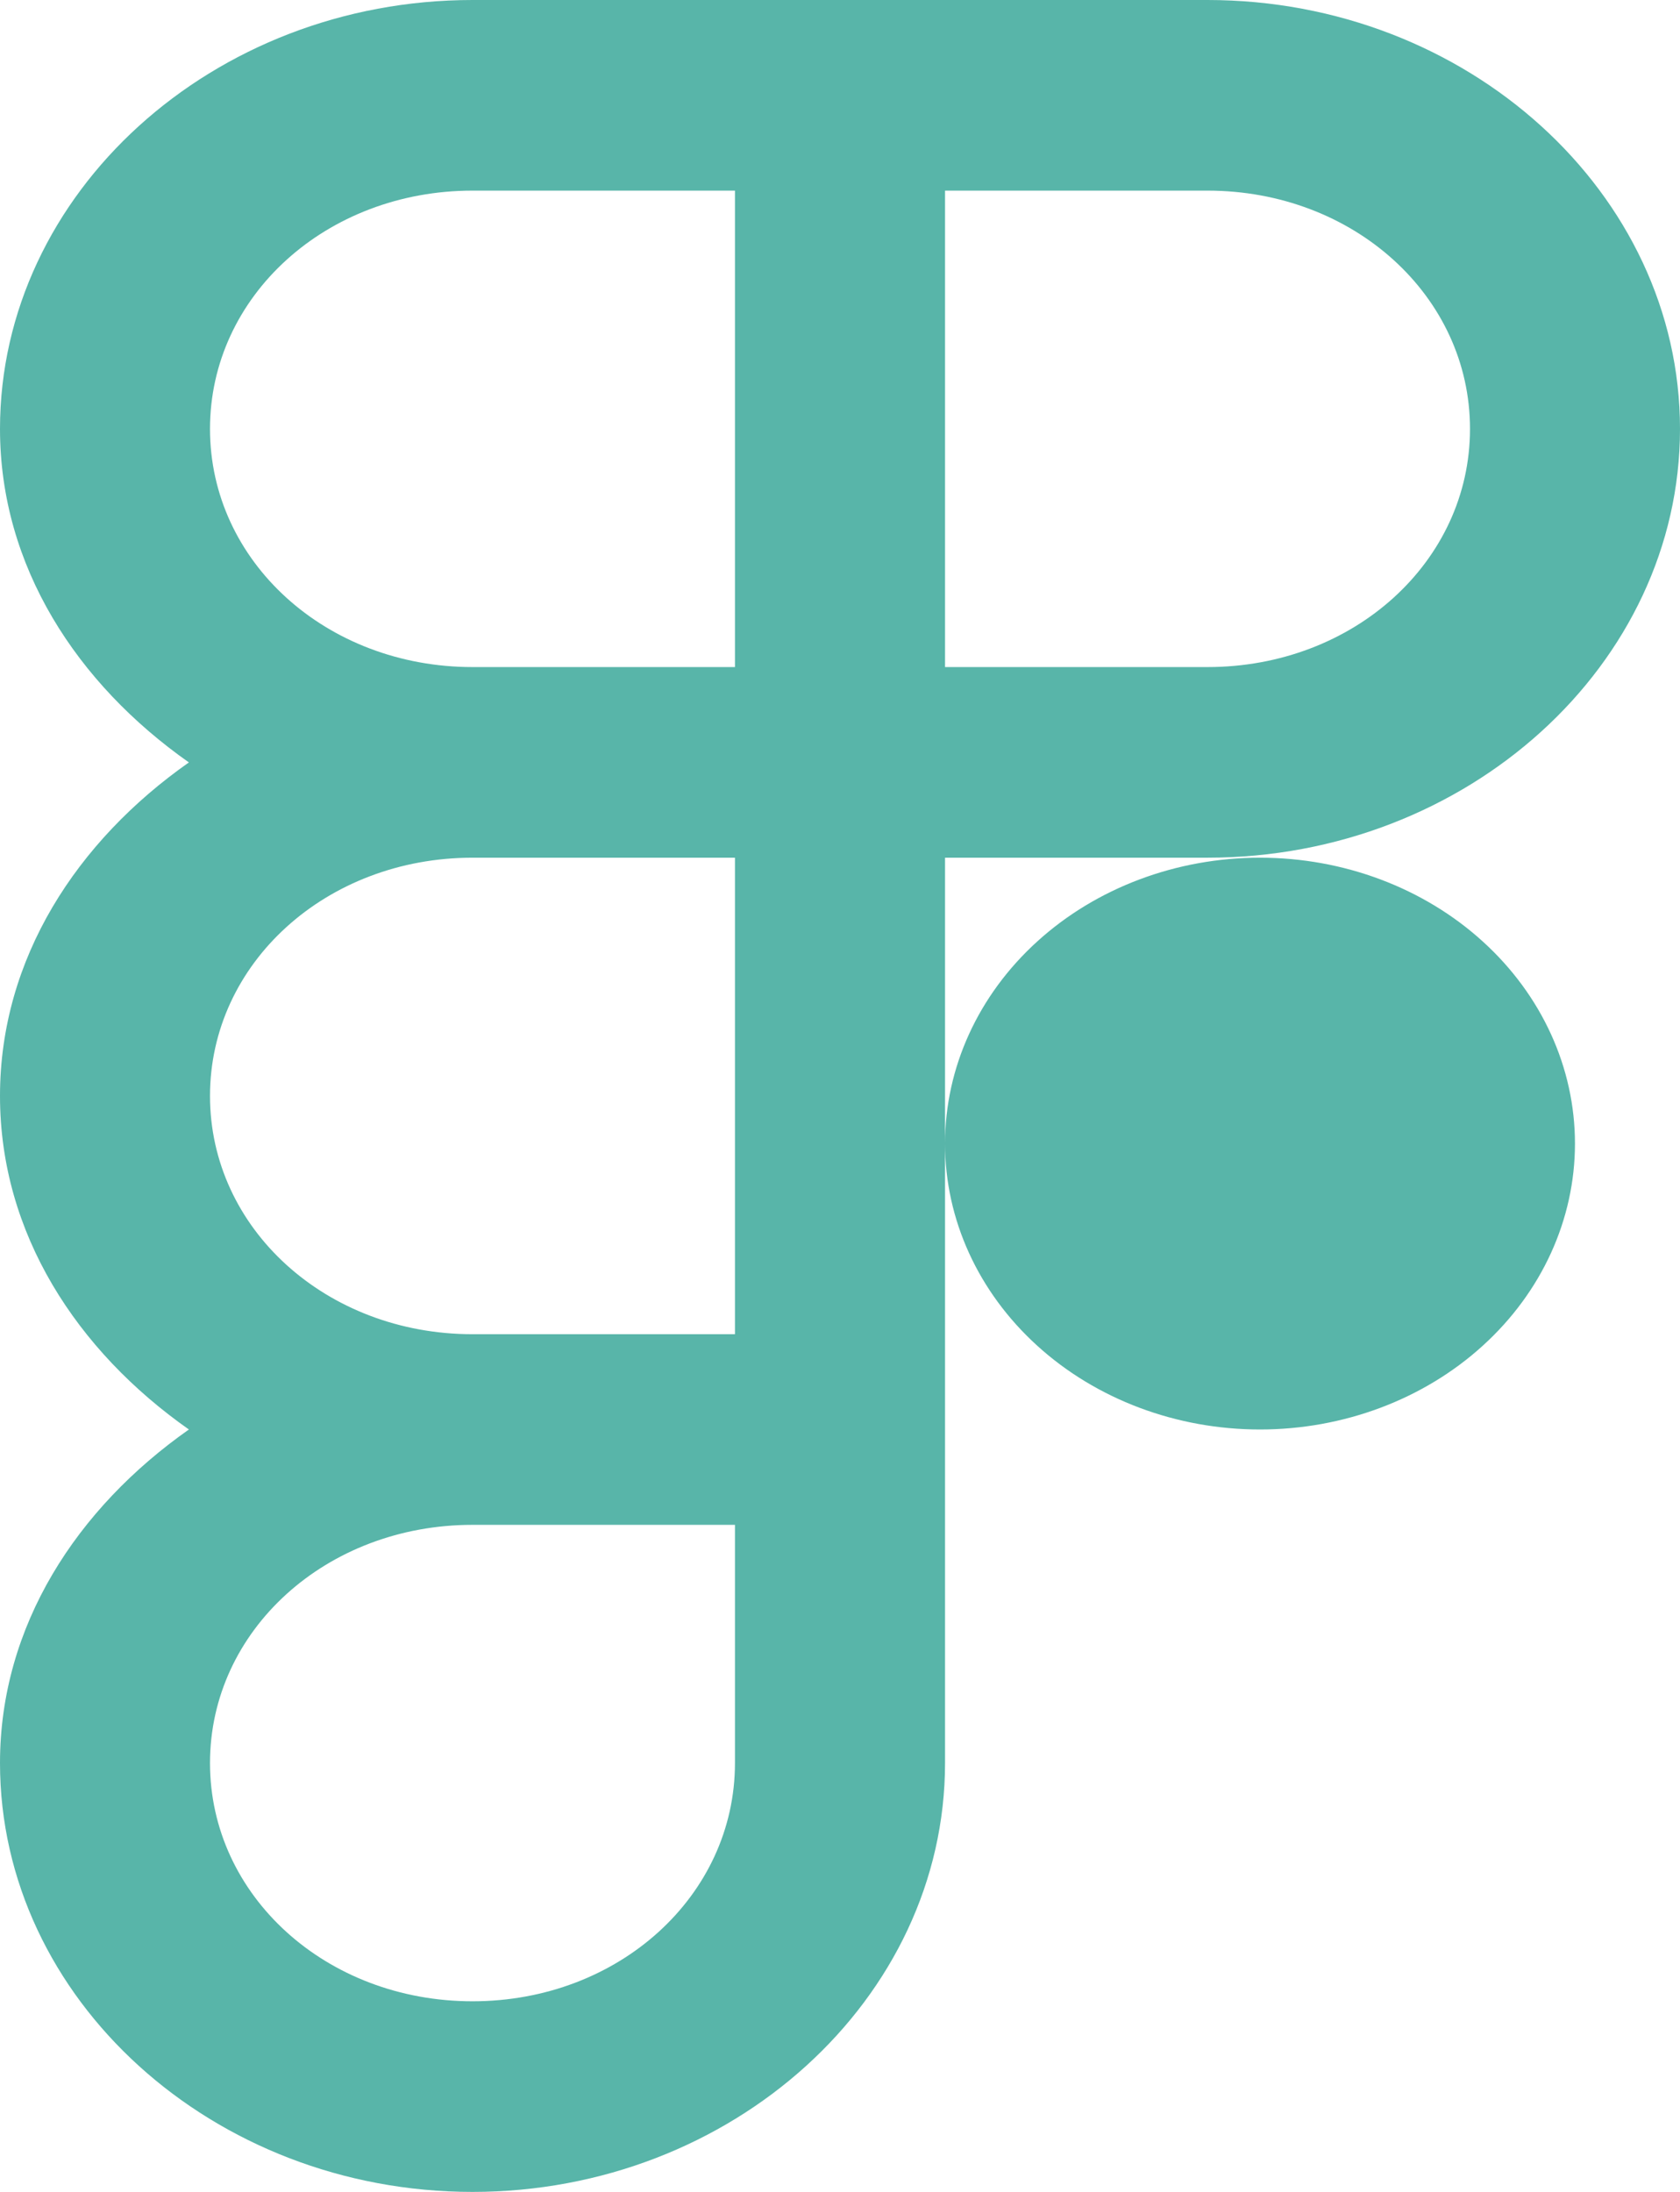 <svg width="23" height="30" viewBox="0 0 23 30" fill="none" xmlns="http://www.w3.org/2000/svg">
<path d="M6.469 0C2.913 0 0 2.643 0 5.87C0 7.751 1.054 9.358 2.586 10.435C1.054 11.511 0 13.118 0 15C0 16.882 1.054 18.489 2.586 19.565C1.054 20.642 0 22.249 0 24.13C0 27.357 2.913 30 6.469 30C10.024 30 12.938 27.357 12.938 24.13V19.565V11.739H16.531C20.087 11.739 23 9.096 23 5.87C23 2.643 20.087 0 16.531 0H11.5H6.469ZM6.469 2.609H10.062V9.13H6.469C4.467 9.13 2.875 7.686 2.875 5.87C2.875 4.053 4.467 2.609 6.469 2.609ZM12.938 2.609H16.531C18.533 2.609 20.125 4.053 20.125 5.87C20.125 7.686 18.533 9.13 16.531 9.13H12.938V2.609ZM6.469 11.739H10.062V18.261H6.469C4.467 18.261 2.875 16.816 2.875 15C2.875 13.184 4.467 11.739 6.469 11.739ZM17.25 11.739C16.106 11.739 15.009 12.151 14.201 12.885C13.392 13.619 12.938 14.614 12.938 15.652C12.938 16.69 13.392 17.685 14.201 18.419C15.009 19.153 16.106 19.565 17.25 19.565C18.394 19.565 19.491 19.153 20.299 18.419C21.108 17.685 21.562 16.69 21.562 15.652C21.562 14.614 21.108 13.619 20.299 12.885C19.491 12.151 18.394 11.739 17.25 11.739ZM6.469 20.87H10.062V24.13C10.062 25.947 8.471 27.391 6.469 27.391C4.467 27.391 2.875 25.947 2.875 24.13C2.875 22.314 4.467 20.87 6.469 20.87Z" fill="#58B5A9"/>
</svg>
